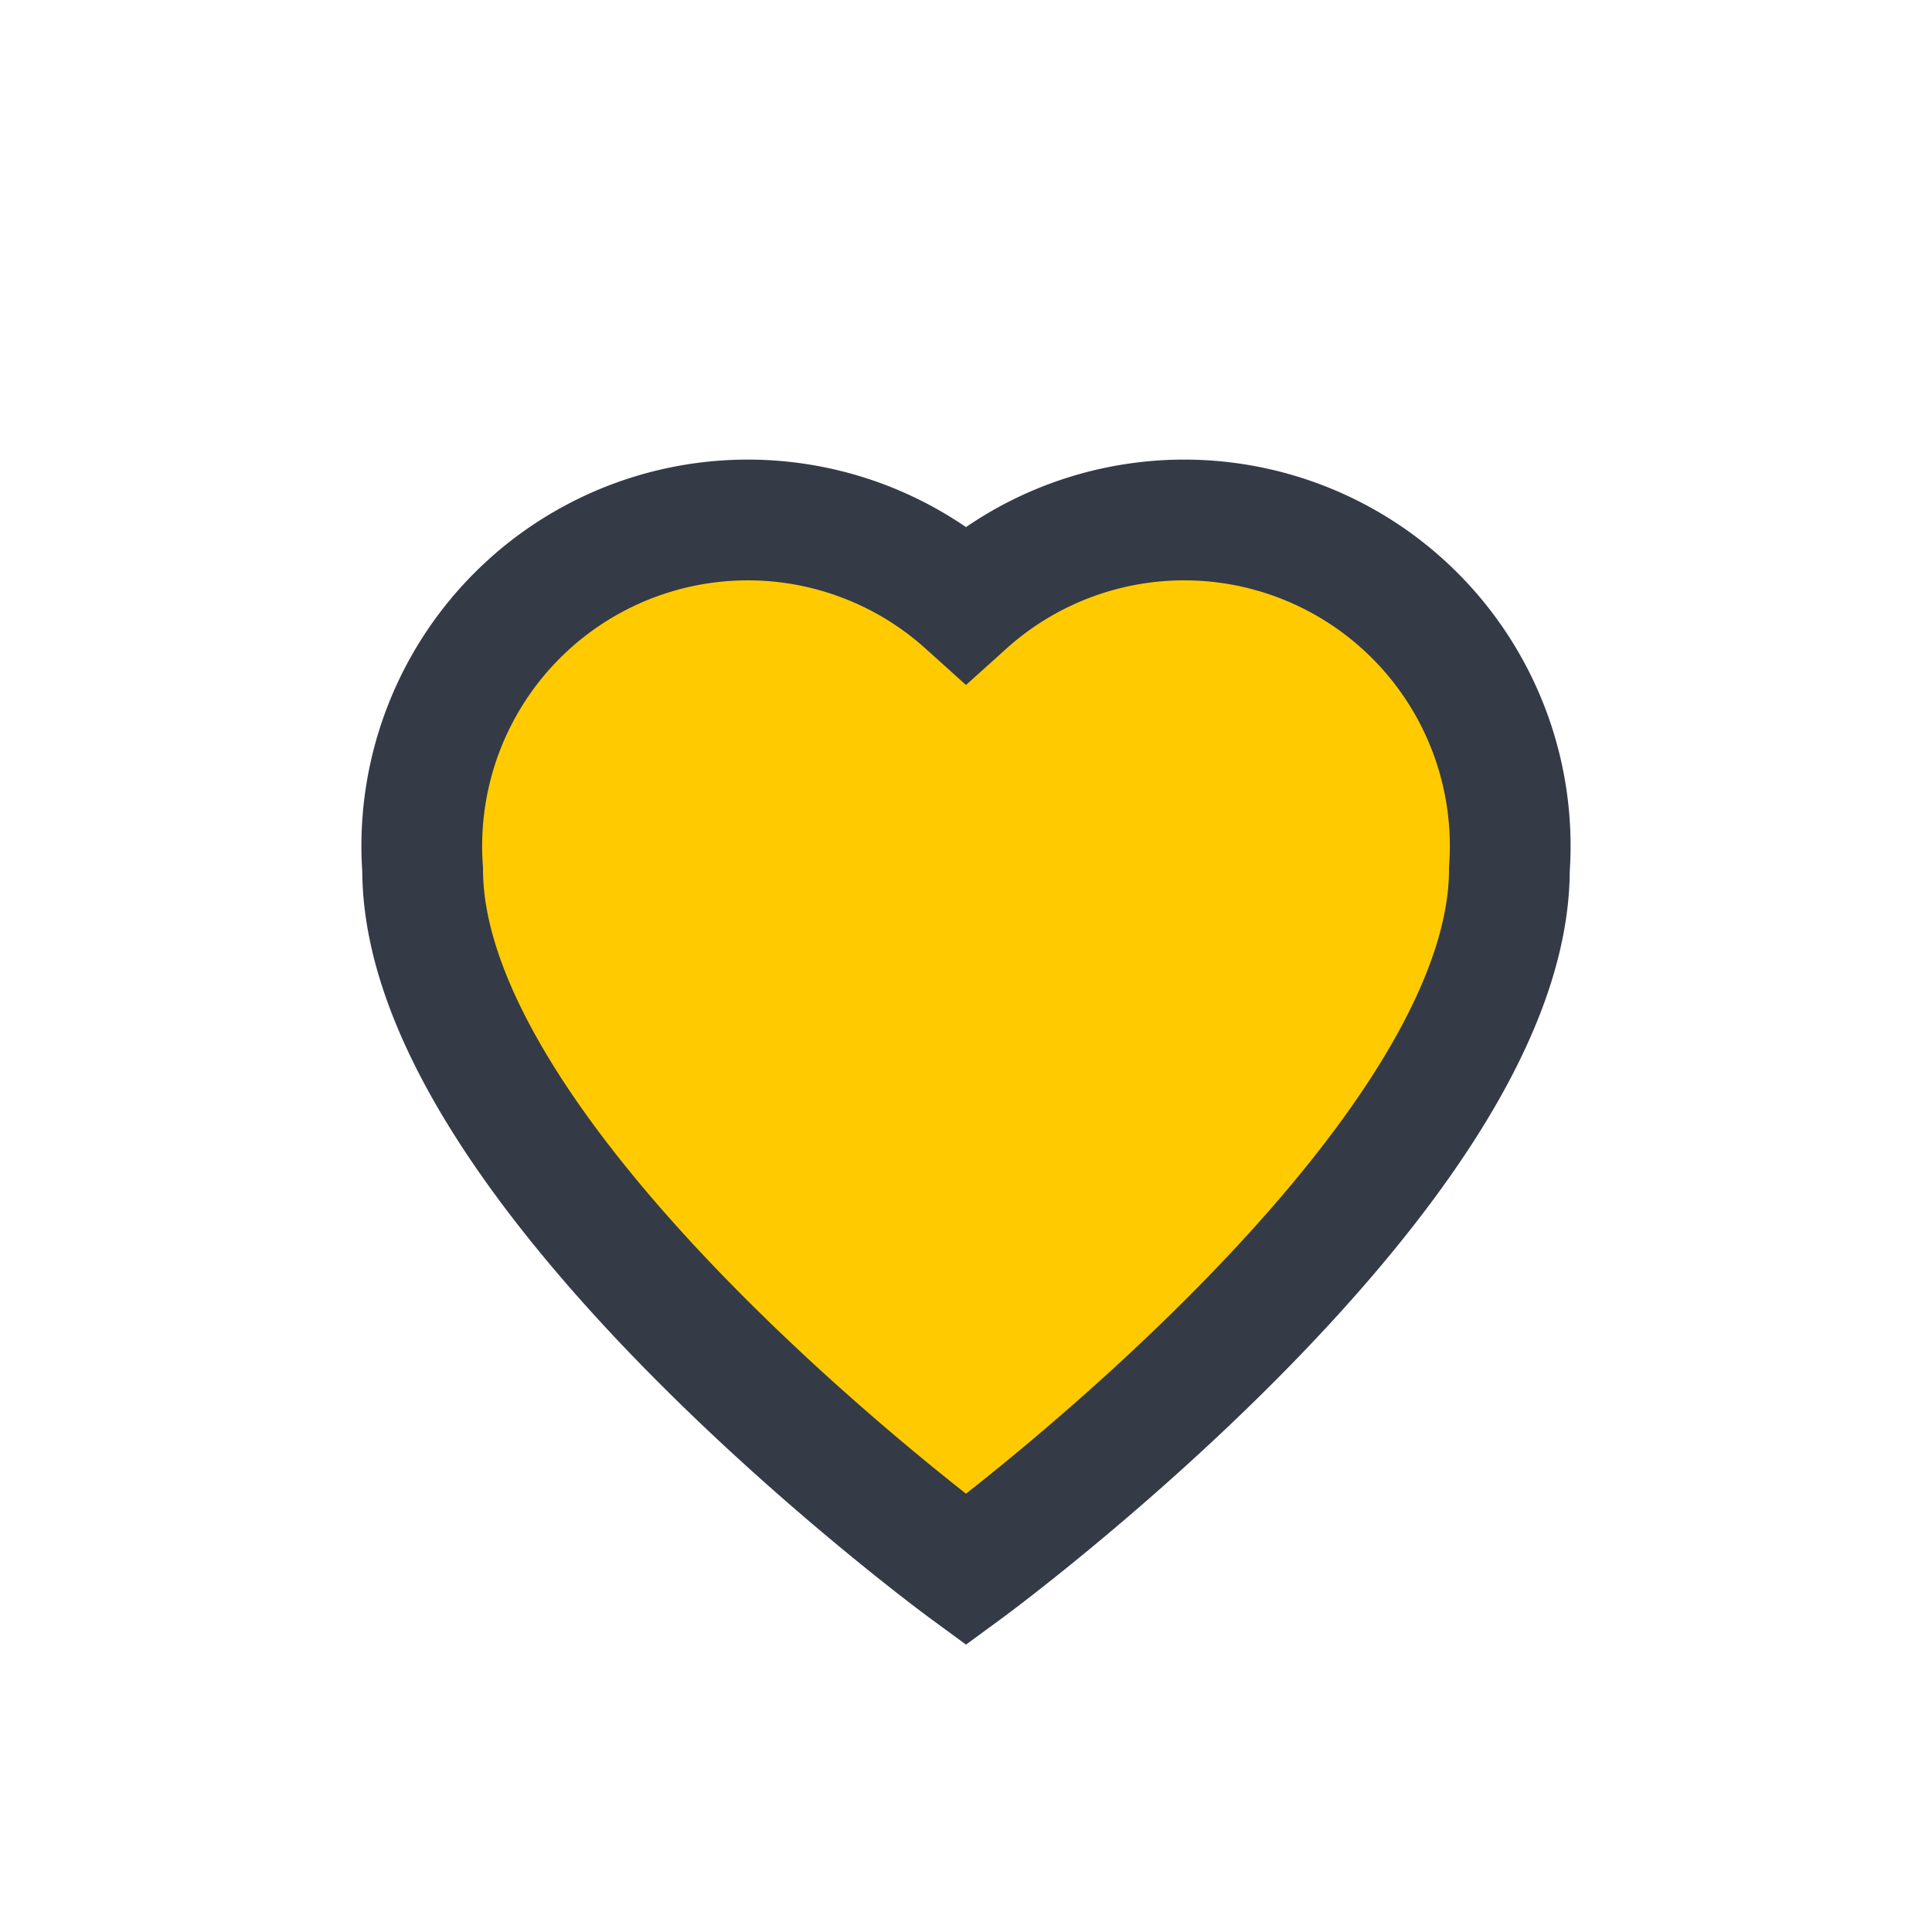 <?xml version="1.0" encoding="UTF-8"?>
<svg xmlns="http://www.w3.org/2000/svg" width="32" height="32" viewBox="0 0 32 32"><path d="M16 26s-9-6.6-9-11.6A5.4 5.4 0 0 1 16 10a5.4 5.4 0 0 1 9 4.4c0 5-9 11.6-9 11.6z" fill="#FFCB00" stroke="#353A47" stroke-width="2"/></svg>